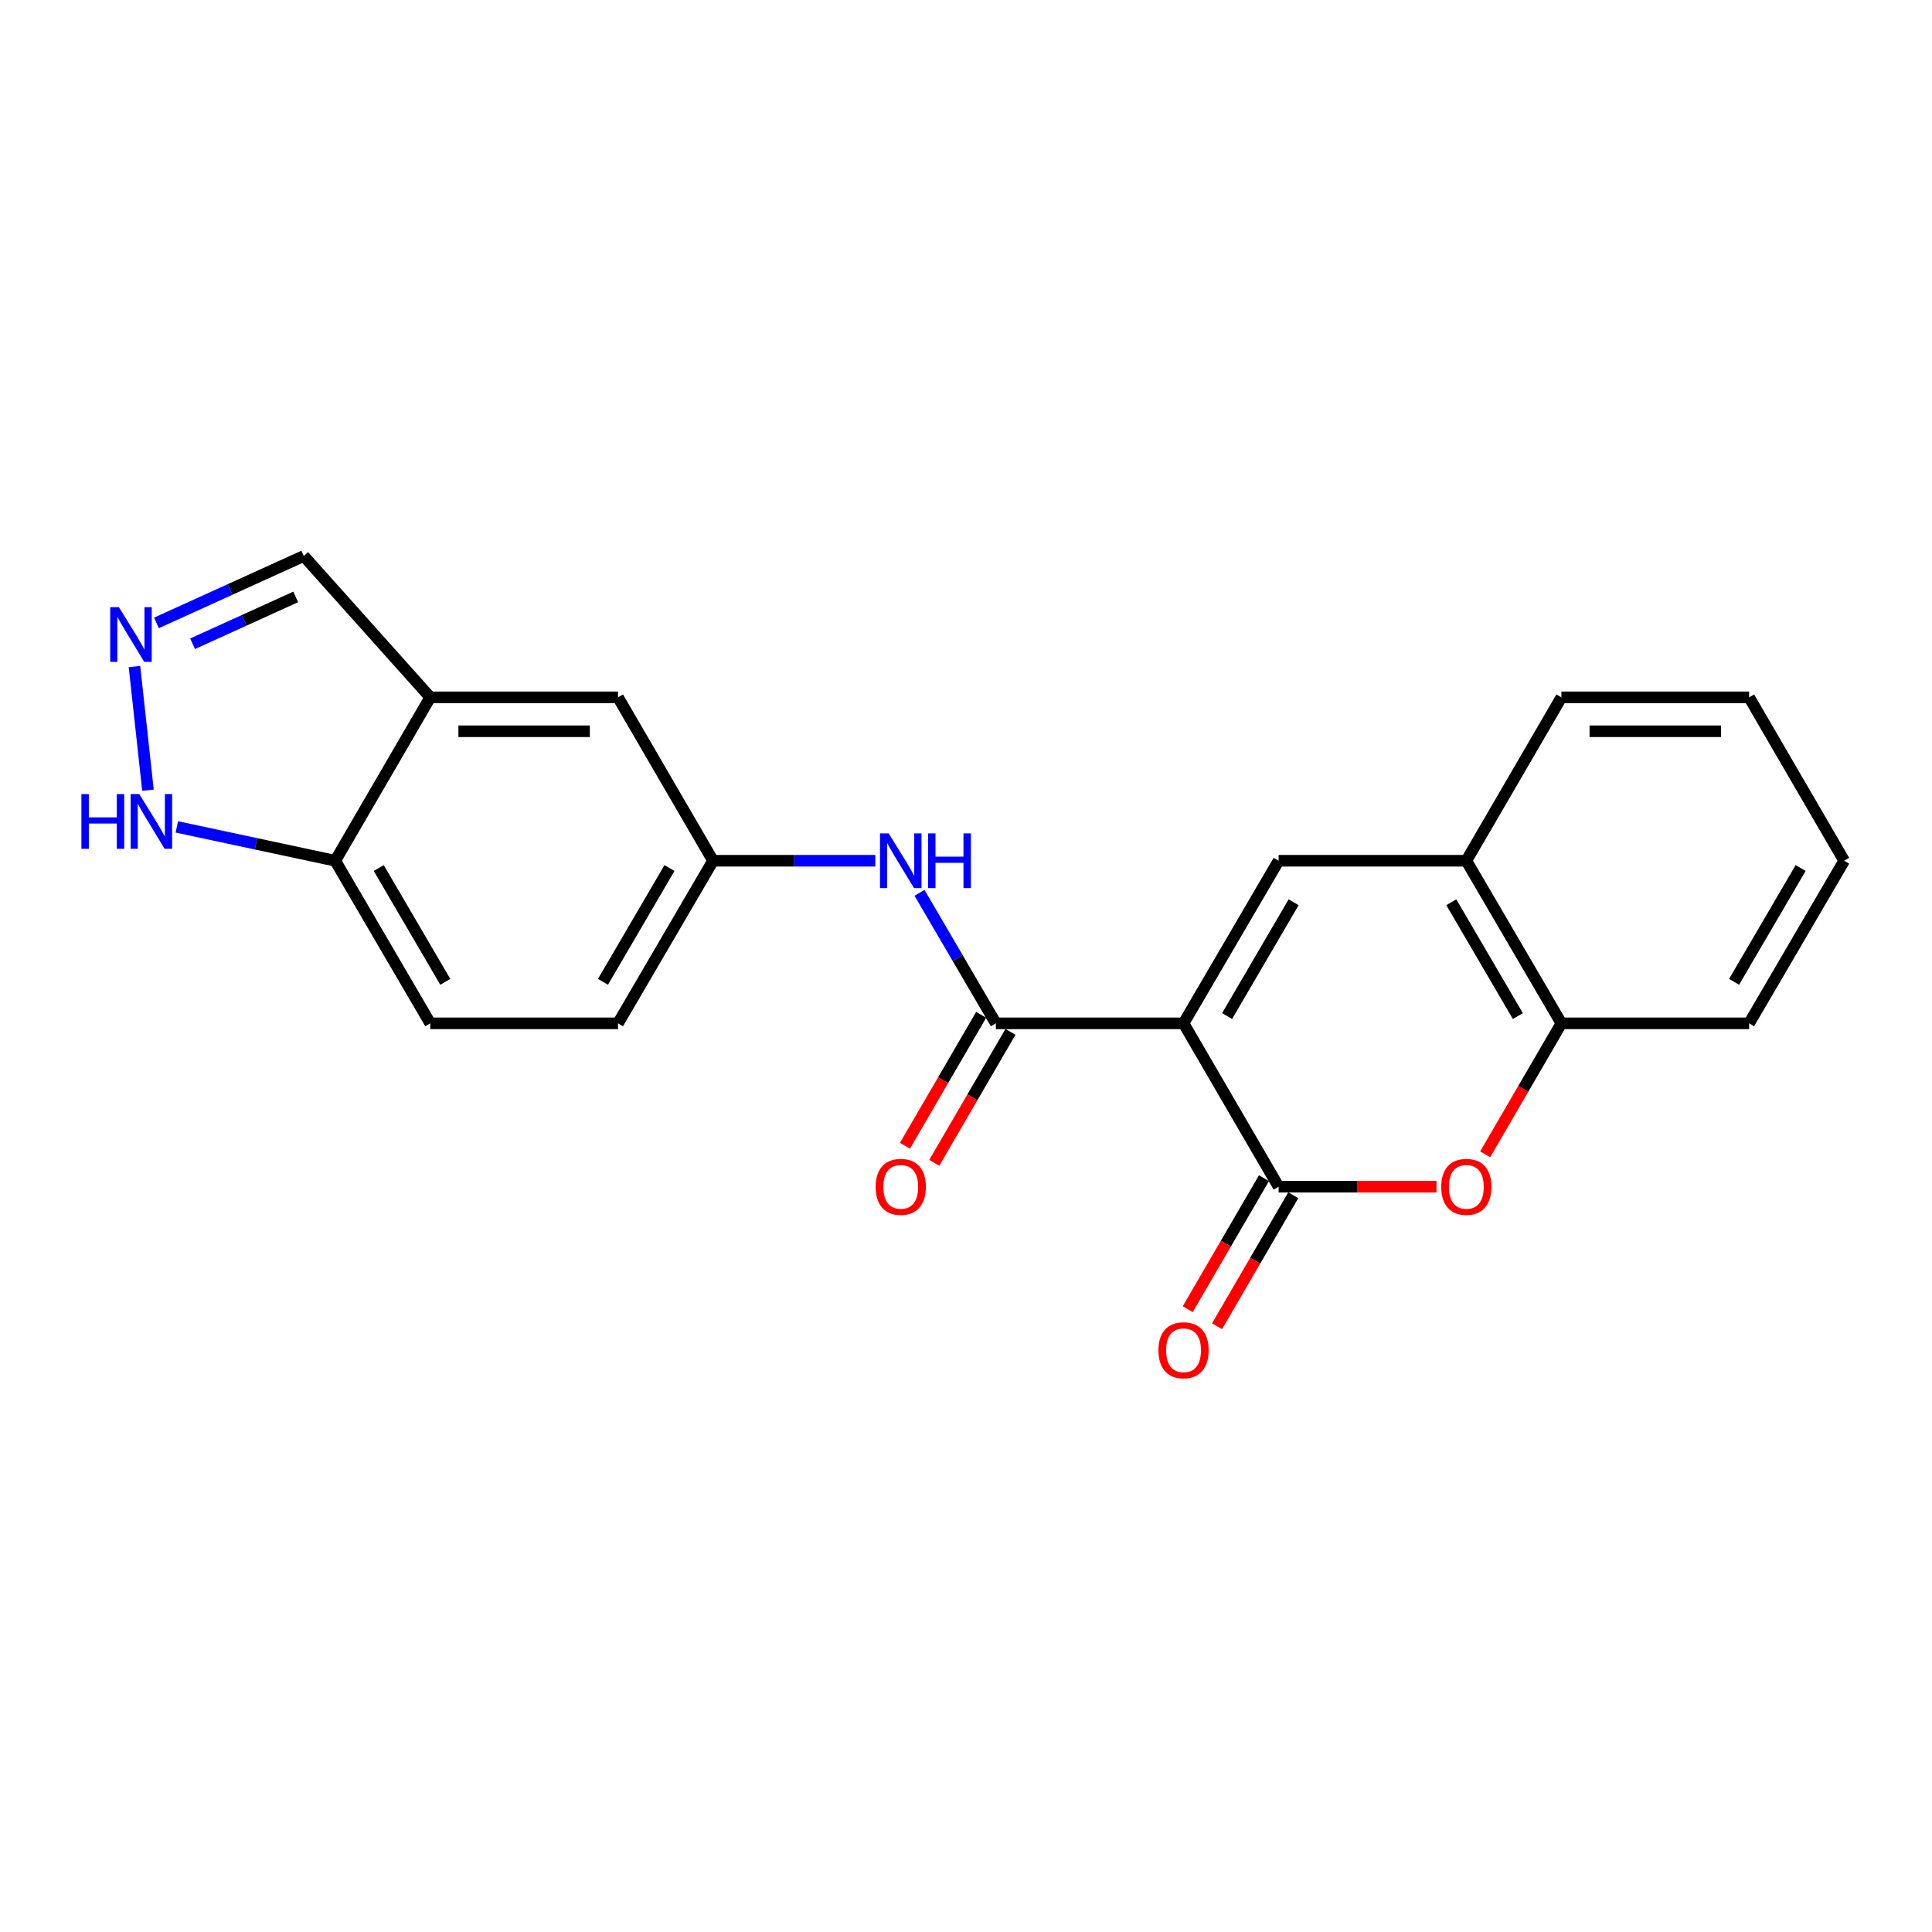 <?xml version='1.0' encoding='iso-8859-1'?>
<svg version='1.1' baseProfile='full'
              xmlns='http://www.w3.org/2000/svg'
                      xmlns:rdkit='http://www.rdkit.org/xml'
                      xmlns:xlink='http://www.w3.org/1999/xlink'
                  xml:space='preserve'
width='1000px' height='1000px' viewBox='0 0 1000 1000'>
<!-- END OF HEADER -->
<rect style='opacity:1.0;fill:#FFFFFF;stroke:none' width='1000' height='1000' x='0' y='0'> </rect>
<path class='bond-0' d='M 612.6,529.679 L 661.808,614.236' style='fill:none;fill-rule:evenodd;stroke:#000000;stroke-width:6px;stroke-linecap:butt;stroke-linejoin:miter;stroke-opacity:1' />
<path class='bond-1' d='M 612.6,529.679 L 515.44,529.679' style='fill:none;fill-rule:evenodd;stroke:#000000;stroke-width:6px;stroke-linecap:butt;stroke-linejoin:miter;stroke-opacity:1' />
<path class='bond-2' d='M 612.6,529.679 L 661.808,445.522' style='fill:none;fill-rule:evenodd;stroke:#000000;stroke-width:6px;stroke-linecap:butt;stroke-linejoin:miter;stroke-opacity:1' />
<path class='bond-2' d='M 635.137,525.918 L 669.583,467.007' style='fill:none;fill-rule:evenodd;stroke:#000000;stroke-width:6px;stroke-linecap:butt;stroke-linejoin:miter;stroke-opacity:1' />
<path class='bond-3' d='M 661.808,614.236 L 702.674,614.236' style='fill:none;fill-rule:evenodd;stroke:#000000;stroke-width:6px;stroke-linecap:butt;stroke-linejoin:miter;stroke-opacity:1' />
<path class='bond-3' d='M 702.674,614.236 L 743.539,614.236' style='fill:none;fill-rule:evenodd;stroke:#FF0000;stroke-width:6px;stroke-linecap:butt;stroke-linejoin:miter;stroke-opacity:1' />
<path class='bond-11' d='M 654.221,609.822 L 634.494,643.727' style='fill:none;fill-rule:evenodd;stroke:#000000;stroke-width:6px;stroke-linecap:butt;stroke-linejoin:miter;stroke-opacity:1' />
<path class='bond-11' d='M 634.494,643.727 L 614.767,677.632' style='fill:none;fill-rule:evenodd;stroke:#FF0000;stroke-width:6px;stroke-linecap:butt;stroke-linejoin:miter;stroke-opacity:1' />
<path class='bond-11' d='M 669.396,618.651 L 649.669,652.557' style='fill:none;fill-rule:evenodd;stroke:#000000;stroke-width:6px;stroke-linecap:butt;stroke-linejoin:miter;stroke-opacity:1' />
<path class='bond-11' d='M 649.669,652.557 L 629.942,686.462' style='fill:none;fill-rule:evenodd;stroke:#FF0000;stroke-width:6px;stroke-linecap:butt;stroke-linejoin:miter;stroke-opacity:1' />
<path class='bond-5' d='M 515.44,529.679 L 495.688,495.899' style='fill:none;fill-rule:evenodd;stroke:#000000;stroke-width:6px;stroke-linecap:butt;stroke-linejoin:miter;stroke-opacity:1' />
<path class='bond-5' d='M 495.688,495.899 L 475.936,462.119' style='fill:none;fill-rule:evenodd;stroke:#0000FF;stroke-width:6px;stroke-linecap:butt;stroke-linejoin:miter;stroke-opacity:1' />
<path class='bond-14' d='M 507.853,525.264 L 488.127,559.159' style='fill:none;fill-rule:evenodd;stroke:#000000;stroke-width:6px;stroke-linecap:butt;stroke-linejoin:miter;stroke-opacity:1' />
<path class='bond-14' d='M 488.127,559.159 L 468.401,593.055' style='fill:none;fill-rule:evenodd;stroke:#FF0000;stroke-width:6px;stroke-linecap:butt;stroke-linejoin:miter;stroke-opacity:1' />
<path class='bond-14' d='M 523.027,534.095 L 503.301,567.99' style='fill:none;fill-rule:evenodd;stroke:#000000;stroke-width:6px;stroke-linecap:butt;stroke-linejoin:miter;stroke-opacity:1' />
<path class='bond-14' d='M 503.301,567.99 L 483.575,601.886' style='fill:none;fill-rule:evenodd;stroke:#FF0000;stroke-width:6px;stroke-linecap:butt;stroke-linejoin:miter;stroke-opacity:1' />
<path class='bond-7' d='M 661.808,445.522 L 758.968,445.522' style='fill:none;fill-rule:evenodd;stroke:#000000;stroke-width:6px;stroke-linecap:butt;stroke-linejoin:miter;stroke-opacity:1' />
<path class='bond-22' d='M 768.725,597.471 L 788.451,563.575' style='fill:none;fill-rule:evenodd;stroke:#FF0000;stroke-width:6px;stroke-linecap:butt;stroke-linejoin:miter;stroke-opacity:1' />
<path class='bond-22' d='M 788.451,563.575 L 808.177,529.679' style='fill:none;fill-rule:evenodd;stroke:#000000;stroke-width:6px;stroke-linecap:butt;stroke-linejoin:miter;stroke-opacity:1' />
<path class='bond-4' d='M 80.986,322.42 L 119.11,305.1' style='fill:none;fill-rule:evenodd;stroke:#0000FF;stroke-width:6px;stroke-linecap:butt;stroke-linejoin:miter;stroke-opacity:1' />
<path class='bond-4' d='M 119.11,305.1 L 157.234,287.78' style='fill:none;fill-rule:evenodd;stroke:#000000;stroke-width:6px;stroke-linecap:butt;stroke-linejoin:miter;stroke-opacity:1' />
<path class='bond-4' d='M 99.685,333.209 L 126.372,321.085' style='fill:none;fill-rule:evenodd;stroke:#0000FF;stroke-width:6px;stroke-linecap:butt;stroke-linejoin:miter;stroke-opacity:1' />
<path class='bond-4' d='M 126.372,321.085 L 153.059,308.961' style='fill:none;fill-rule:evenodd;stroke:#000000;stroke-width:6px;stroke-linecap:butt;stroke-linejoin:miter;stroke-opacity:1' />
<path class='bond-25' d='M 69.601,345.009 L 76.588,409.008' style='fill:none;fill-rule:evenodd;stroke:#0000FF;stroke-width:6px;stroke-linecap:butt;stroke-linejoin:miter;stroke-opacity:1' />
<path class='bond-12' d='M 453.062,445.522 L 411.062,445.522' style='fill:none;fill-rule:evenodd;stroke:#0000FF;stroke-width:6px;stroke-linecap:butt;stroke-linejoin:miter;stroke-opacity:1' />
<path class='bond-12' d='M 411.062,445.522 L 369.062,445.522' style='fill:none;fill-rule:evenodd;stroke:#000000;stroke-width:6px;stroke-linecap:butt;stroke-linejoin:miter;stroke-opacity:1' />
<path class='bond-6' d='M 222.693,360.945 L 319.882,360.945' style='fill:none;fill-rule:evenodd;stroke:#000000;stroke-width:6px;stroke-linecap:butt;stroke-linejoin:miter;stroke-opacity:1' />
<path class='bond-6' d='M 237.272,378.502 L 305.304,378.502' style='fill:none;fill-rule:evenodd;stroke:#000000;stroke-width:6px;stroke-linecap:butt;stroke-linejoin:miter;stroke-opacity:1' />
<path class='bond-15' d='M 222.693,360.945 L 157.234,287.78' style='fill:none;fill-rule:evenodd;stroke:#000000;stroke-width:6px;stroke-linecap:butt;stroke-linejoin:miter;stroke-opacity:1' />
<path class='bond-24' d='M 222.693,360.945 L 173.514,445.522' style='fill:none;fill-rule:evenodd;stroke:#000000;stroke-width:6px;stroke-linecap:butt;stroke-linejoin:miter;stroke-opacity:1' />
<path class='bond-8' d='M 758.968,445.522 L 808.177,529.679' style='fill:none;fill-rule:evenodd;stroke:#000000;stroke-width:6px;stroke-linecap:butt;stroke-linejoin:miter;stroke-opacity:1' />
<path class='bond-8' d='M 751.193,467.007 L 785.639,525.918' style='fill:none;fill-rule:evenodd;stroke:#000000;stroke-width:6px;stroke-linecap:butt;stroke-linejoin:miter;stroke-opacity:1' />
<path class='bond-18' d='M 758.968,445.522 L 808.177,360.945' style='fill:none;fill-rule:evenodd;stroke:#000000;stroke-width:6px;stroke-linecap:butt;stroke-linejoin:miter;stroke-opacity:1' />
<path class='bond-19' d='M 808.177,529.679 L 905.346,529.679' style='fill:none;fill-rule:evenodd;stroke:#000000;stroke-width:6px;stroke-linecap:butt;stroke-linejoin:miter;stroke-opacity:1' />
<path class='bond-9' d='M 91.526,428 L 132.52,436.761' style='fill:none;fill-rule:evenodd;stroke:#0000FF;stroke-width:6px;stroke-linecap:butt;stroke-linejoin:miter;stroke-opacity:1' />
<path class='bond-9' d='M 132.52,436.761 L 173.514,445.522' style='fill:none;fill-rule:evenodd;stroke:#000000;stroke-width:6px;stroke-linecap:butt;stroke-linejoin:miter;stroke-opacity:1' />
<path class='bond-10' d='M 173.514,445.522 L 222.693,529.679' style='fill:none;fill-rule:evenodd;stroke:#000000;stroke-width:6px;stroke-linecap:butt;stroke-linejoin:miter;stroke-opacity:1' />
<path class='bond-10' d='M 196.049,449.287 L 230.475,508.197' style='fill:none;fill-rule:evenodd;stroke:#000000;stroke-width:6px;stroke-linecap:butt;stroke-linejoin:miter;stroke-opacity:1' />
<path class='bond-13' d='M 369.062,445.522 L 319.882,360.945' style='fill:none;fill-rule:evenodd;stroke:#000000;stroke-width:6px;stroke-linecap:butt;stroke-linejoin:miter;stroke-opacity:1' />
<path class='bond-17' d='M 369.062,445.522 L 319.882,529.679' style='fill:none;fill-rule:evenodd;stroke:#000000;stroke-width:6px;stroke-linecap:butt;stroke-linejoin:miter;stroke-opacity:1' />
<path class='bond-17' d='M 346.526,449.287 L 312.1,508.197' style='fill:none;fill-rule:evenodd;stroke:#000000;stroke-width:6px;stroke-linecap:butt;stroke-linejoin:miter;stroke-opacity:1' />
<path class='bond-16' d='M 222.693,529.679 L 319.882,529.679' style='fill:none;fill-rule:evenodd;stroke:#000000;stroke-width:6px;stroke-linecap:butt;stroke-linejoin:miter;stroke-opacity:1' />
<path class='bond-21' d='M 808.177,360.945 L 905.346,360.945' style='fill:none;fill-rule:evenodd;stroke:#000000;stroke-width:6px;stroke-linecap:butt;stroke-linejoin:miter;stroke-opacity:1' />
<path class='bond-21' d='M 822.752,378.502 L 890.771,378.502' style='fill:none;fill-rule:evenodd;stroke:#000000;stroke-width:6px;stroke-linecap:butt;stroke-linejoin:miter;stroke-opacity:1' />
<path class='bond-23' d='M 905.346,529.679 L 954.545,445.522' style='fill:none;fill-rule:evenodd;stroke:#000000;stroke-width:6px;stroke-linecap:butt;stroke-linejoin:miter;stroke-opacity:1' />
<path class='bond-23' d='M 897.569,508.194 L 932.008,449.284' style='fill:none;fill-rule:evenodd;stroke:#000000;stroke-width:6px;stroke-linecap:butt;stroke-linejoin:miter;stroke-opacity:1' />
<path class='bond-20' d='M 954.545,445.522 L 905.346,360.945' style='fill:none;fill-rule:evenodd;stroke:#000000;stroke-width:6px;stroke-linecap:butt;stroke-linejoin:miter;stroke-opacity:1' />
<path  class='atom-4' d='M 745.968 614.316
Q 745.968 607.516, 749.328 603.716
Q 752.688 599.916, 758.968 599.916
Q 765.248 599.916, 768.608 603.716
Q 771.968 607.516, 771.968 614.316
Q 771.968 621.196, 768.568 625.116
Q 765.168 628.996, 758.968 628.996
Q 752.728 628.996, 749.328 625.116
Q 745.968 621.236, 745.968 614.316
M 758.968 625.796
Q 763.288 625.796, 765.608 622.916
Q 767.968 619.996, 767.968 614.316
Q 767.968 608.756, 765.608 605.956
Q 763.288 603.116, 758.968 603.116
Q 754.648 603.116, 752.288 605.916
Q 749.968 608.716, 749.968 614.316
Q 749.968 620.036, 752.288 622.916
Q 754.648 625.796, 758.968 625.796
' fill='#FF0000'/>
<path  class='atom-5' d='M 61.53 314.255
L 70.81 329.255
Q 71.73 330.735, 73.21 333.415
Q 74.69 336.095, 74.77 336.255
L 74.77 314.255
L 78.53 314.255
L 78.53 342.575
L 74.65 342.575
L 64.69 326.175
Q 63.53 324.255, 62.29 322.055
Q 61.09 319.855, 60.73 319.175
L 60.73 342.575
L 57.05 342.575
L 57.05 314.255
L 61.53 314.255
' fill='#0000FF'/>
<path  class='atom-6' d='M 459.971 431.362
L 469.251 446.362
Q 470.171 447.842, 471.651 450.522
Q 473.131 453.202, 473.211 453.362
L 473.211 431.362
L 476.971 431.362
L 476.971 459.682
L 473.091 459.682
L 463.131 443.282
Q 461.971 441.362, 460.731 439.162
Q 459.531 436.962, 459.171 436.282
L 459.171 459.682
L 455.491 459.682
L 455.491 431.362
L 459.971 431.362
' fill='#0000FF'/>
<path  class='atom-6' d='M 480.371 431.362
L 484.211 431.362
L 484.211 443.402
L 498.691 443.402
L 498.691 431.362
L 502.531 431.362
L 502.531 459.682
L 498.691 459.682
L 498.691 446.602
L 484.211 446.602
L 484.211 459.682
L 480.371 459.682
L 480.371 431.362
' fill='#0000FF'/>
<path  class='atom-10' d='M 42.133 411.025
L 45.974 411.025
L 45.974 423.065
L 60.453 423.065
L 60.453 411.025
L 64.293 411.025
L 64.293 439.345
L 60.453 439.345
L 60.453 426.265
L 45.974 426.265
L 45.974 439.345
L 42.133 439.345
L 42.133 411.025
' fill='#0000FF'/>
<path  class='atom-10' d='M 72.094 411.025
L 81.374 426.025
Q 82.293 427.505, 83.773 430.185
Q 85.254 432.865, 85.334 433.025
L 85.334 411.025
L 89.094 411.025
L 89.094 439.345
L 85.213 439.345
L 75.254 422.945
Q 74.094 421.025, 72.853 418.825
Q 71.653 416.625, 71.293 415.945
L 71.293 439.345
L 67.614 439.345
L 67.614 411.025
L 72.094 411.025
' fill='#0000FF'/>
<path  class='atom-12' d='M 599.6 698.893
Q 599.6 692.093, 602.96 688.293
Q 606.32 684.493, 612.6 684.493
Q 618.88 684.493, 622.24 688.293
Q 625.6 692.093, 625.6 698.893
Q 625.6 705.773, 622.2 709.693
Q 618.8 713.573, 612.6 713.573
Q 606.36 713.573, 602.96 709.693
Q 599.6 705.813, 599.6 698.893
M 612.6 710.373
Q 616.92 710.373, 619.24 707.493
Q 621.6 704.573, 621.6 698.893
Q 621.6 693.333, 619.24 690.533
Q 616.92 687.693, 612.6 687.693
Q 608.28 687.693, 605.92 690.493
Q 603.6 693.293, 603.6 698.893
Q 603.6 704.613, 605.92 707.493
Q 608.28 710.373, 612.6 710.373
' fill='#FF0000'/>
<path  class='atom-15' d='M 453.231 614.316
Q 453.231 607.516, 456.591 603.716
Q 459.951 599.916, 466.231 599.916
Q 472.511 599.916, 475.871 603.716
Q 479.231 607.516, 479.231 614.316
Q 479.231 621.196, 475.831 625.116
Q 472.431 628.996, 466.231 628.996
Q 459.991 628.996, 456.591 625.116
Q 453.231 621.236, 453.231 614.316
M 466.231 625.796
Q 470.551 625.796, 472.871 622.916
Q 475.231 619.996, 475.231 614.316
Q 475.231 608.756, 472.871 605.956
Q 470.551 603.116, 466.231 603.116
Q 461.911 603.116, 459.551 605.916
Q 457.231 608.716, 457.231 614.316
Q 457.231 620.036, 459.551 622.916
Q 461.911 625.796, 466.231 625.796
' fill='#FF0000'/>
</svg>
